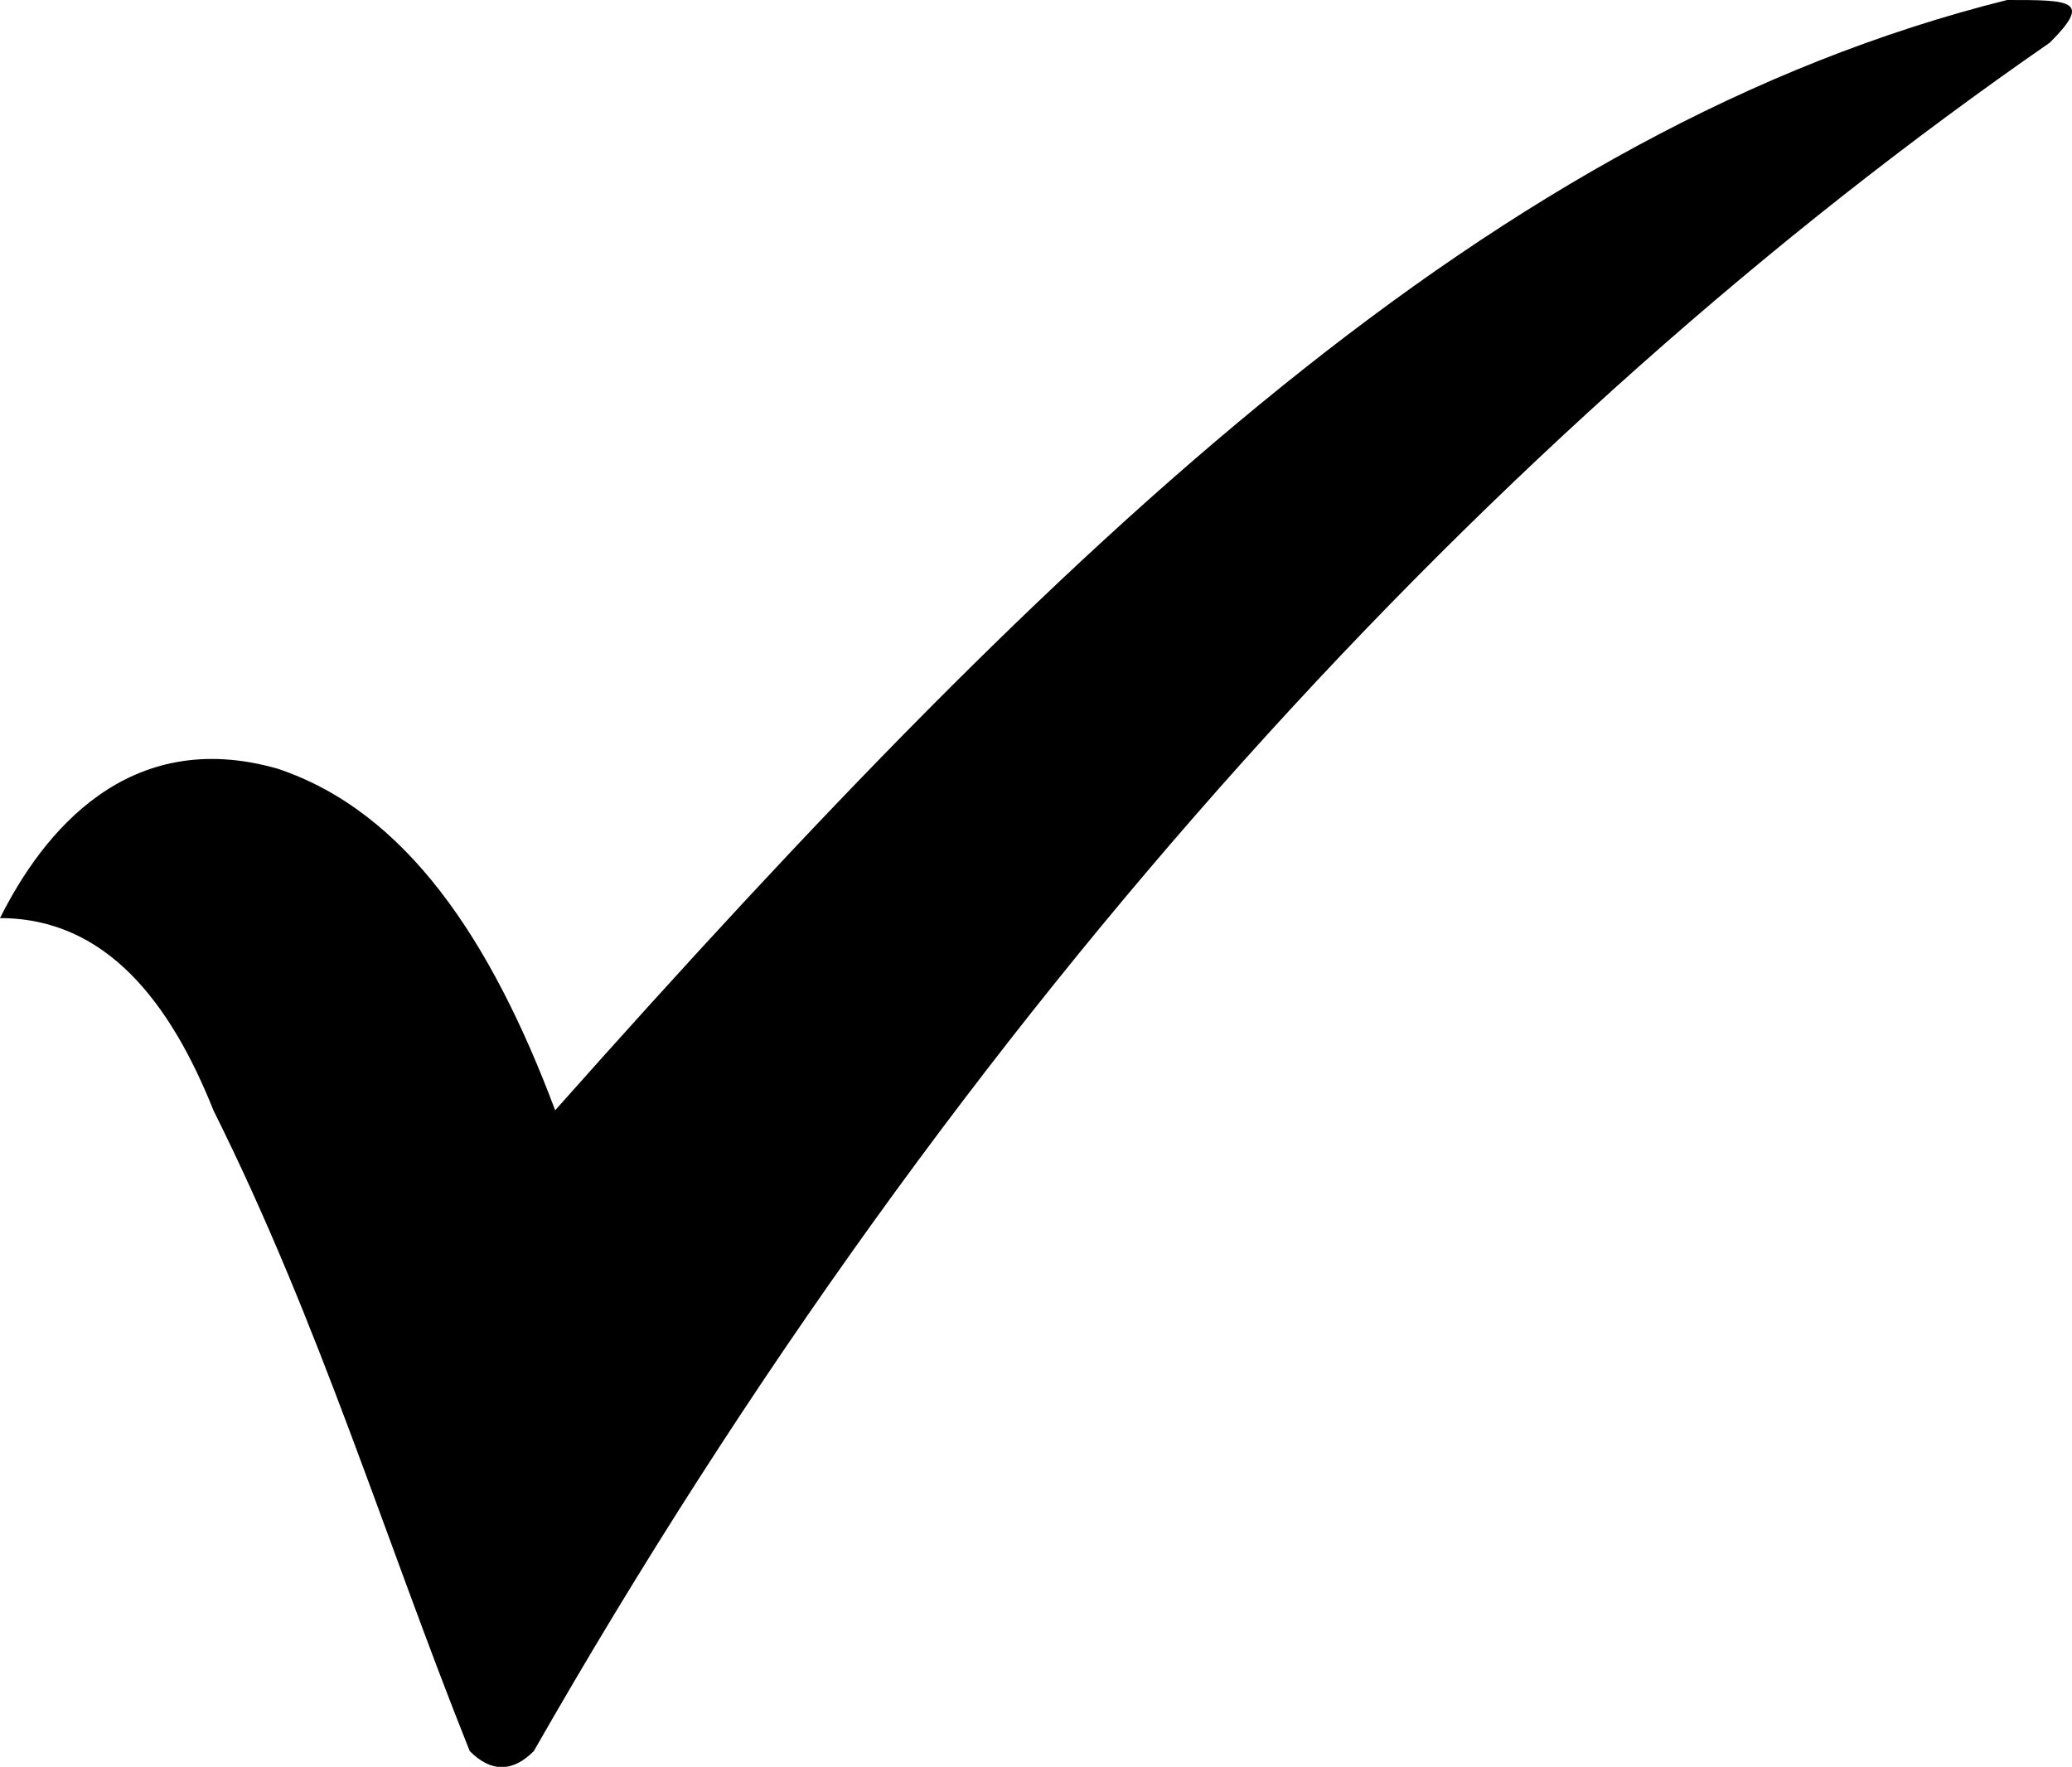 <svg xmlns="http://www.w3.org/2000/svg" viewBox="0 0 401.44 342.32"><defs><style>.cls-1{fill-rule:evenodd;}</style></defs><g id="Layer_2" data-name="Layer 2"><g id="Layer_1-2" data-name="Layer 1"><path class="cls-1" d="M0,177.88c8.27-16.54,24.82-37.23,53.78-28.95C78.6,157.2,95.15,182,107.56,215.11,206.84,103.42,289.58,24.82,388.86,0c12.41,0,16.55,0,8.27,8.27-107.55,74.47-211,186.16-293.71,331q-6.21,6.21-12.41,0c-16.55-41.37-29-82.74-49.64-124.11C33.09,194.43,20.68,177.88,0,177.88Z"/></g></g></svg>